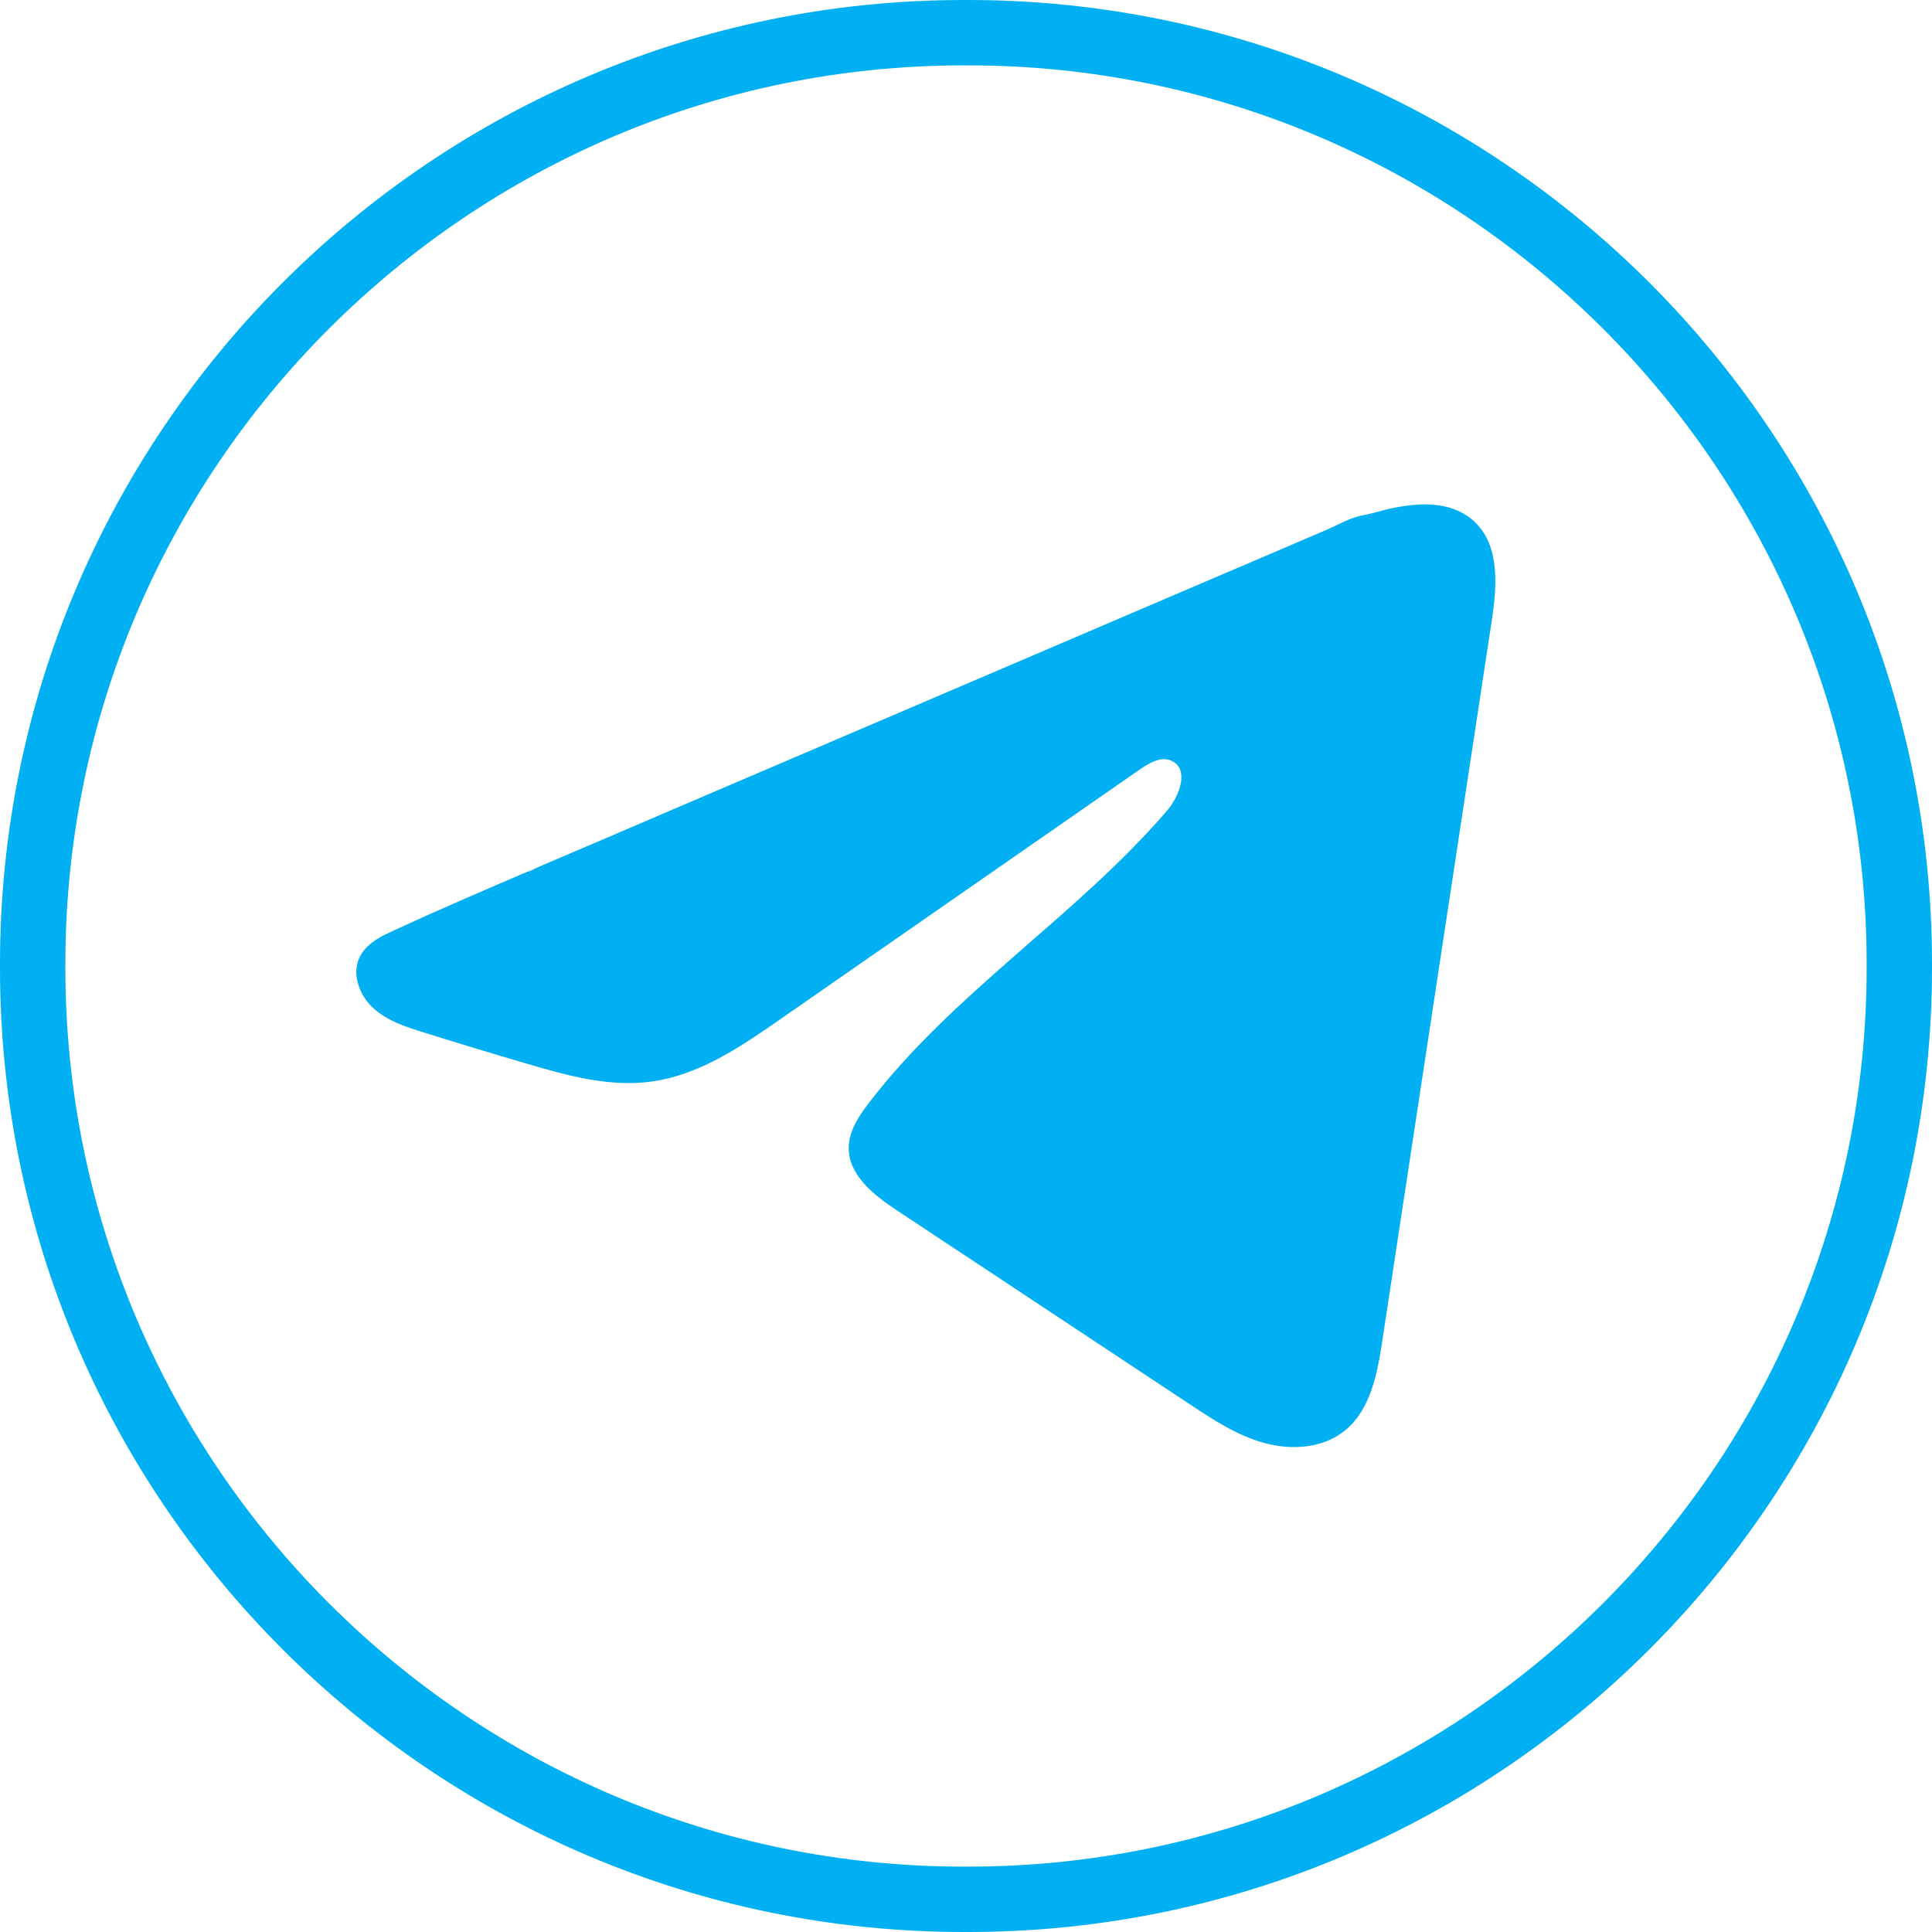 <svg width="24" height="24" viewBox="0 0 24 24" fill="none" xmlns="http://www.w3.org/2000/svg">
<path d="M12.026 24H11.974C5.371 24 0 18.629 0 12.026V11.974C0 5.371 5.371 0 11.974 0H12.026C18.629 0 24 5.371 24 11.974V12.026C24 18.629 18.629 24 12.026 24ZM11.974 0.812C5.819 0.812 0.812 5.819 0.812 11.974V12.026C0.812 18.181 5.819 23.188 11.974 23.188H12.026C18.181 23.188 23.188 18.181 23.188 12.026V11.974C23.188 5.819 18.181 0.812 12.026 0.812H11.974Z" fill="#00B0F2"/>
<path d="M4.798 11.604C4.83 11.588 4.863 11.572 4.894 11.558C5.445 11.303 6.003 11.064 6.56 10.825C6.59 10.825 6.641 10.79 6.669 10.779C6.712 10.76 6.755 10.742 6.798 10.723C6.881 10.688 6.964 10.653 7.046 10.617C7.212 10.546 7.377 10.476 7.543 10.405C7.873 10.264 8.204 10.122 8.534 9.98C9.196 9.697 9.858 9.414 10.519 9.131C11.18 8.848 11.842 8.565 12.504 8.282C13.165 7.999 13.827 7.716 14.488 7.433C15.15 7.151 15.812 6.867 16.473 6.584C16.62 6.521 16.779 6.427 16.937 6.399C17.069 6.376 17.198 6.33 17.332 6.305C17.584 6.257 17.863 6.237 18.105 6.342C18.189 6.379 18.266 6.43 18.33 6.494C18.637 6.798 18.594 7.297 18.529 7.724C18.077 10.702 17.624 13.681 17.171 16.659C17.109 17.068 17.025 17.516 16.702 17.775C16.429 17.993 16.041 18.018 15.704 17.925C15.367 17.832 15.069 17.636 14.778 17.443C13.568 16.642 12.357 15.841 11.148 15.04C10.86 14.85 10.54 14.602 10.543 14.256C10.545 14.048 10.669 13.863 10.796 13.698C11.847 12.327 13.364 11.385 14.492 10.077C14.652 9.892 14.777 9.559 14.558 9.453C14.428 9.389 14.279 9.476 14.16 9.558C12.669 10.593 11.178 11.63 9.686 12.666C9.2 13.004 8.69 13.351 8.103 13.434C7.578 13.509 7.05 13.363 6.543 13.213C6.117 13.088 5.692 12.96 5.269 12.827C5.044 12.758 4.811 12.682 4.638 12.524C4.464 12.365 4.364 12.099 4.469 11.887C4.534 11.755 4.662 11.671 4.796 11.603L4.798 11.604Z" fill="#00B0F2"/>
</svg>
